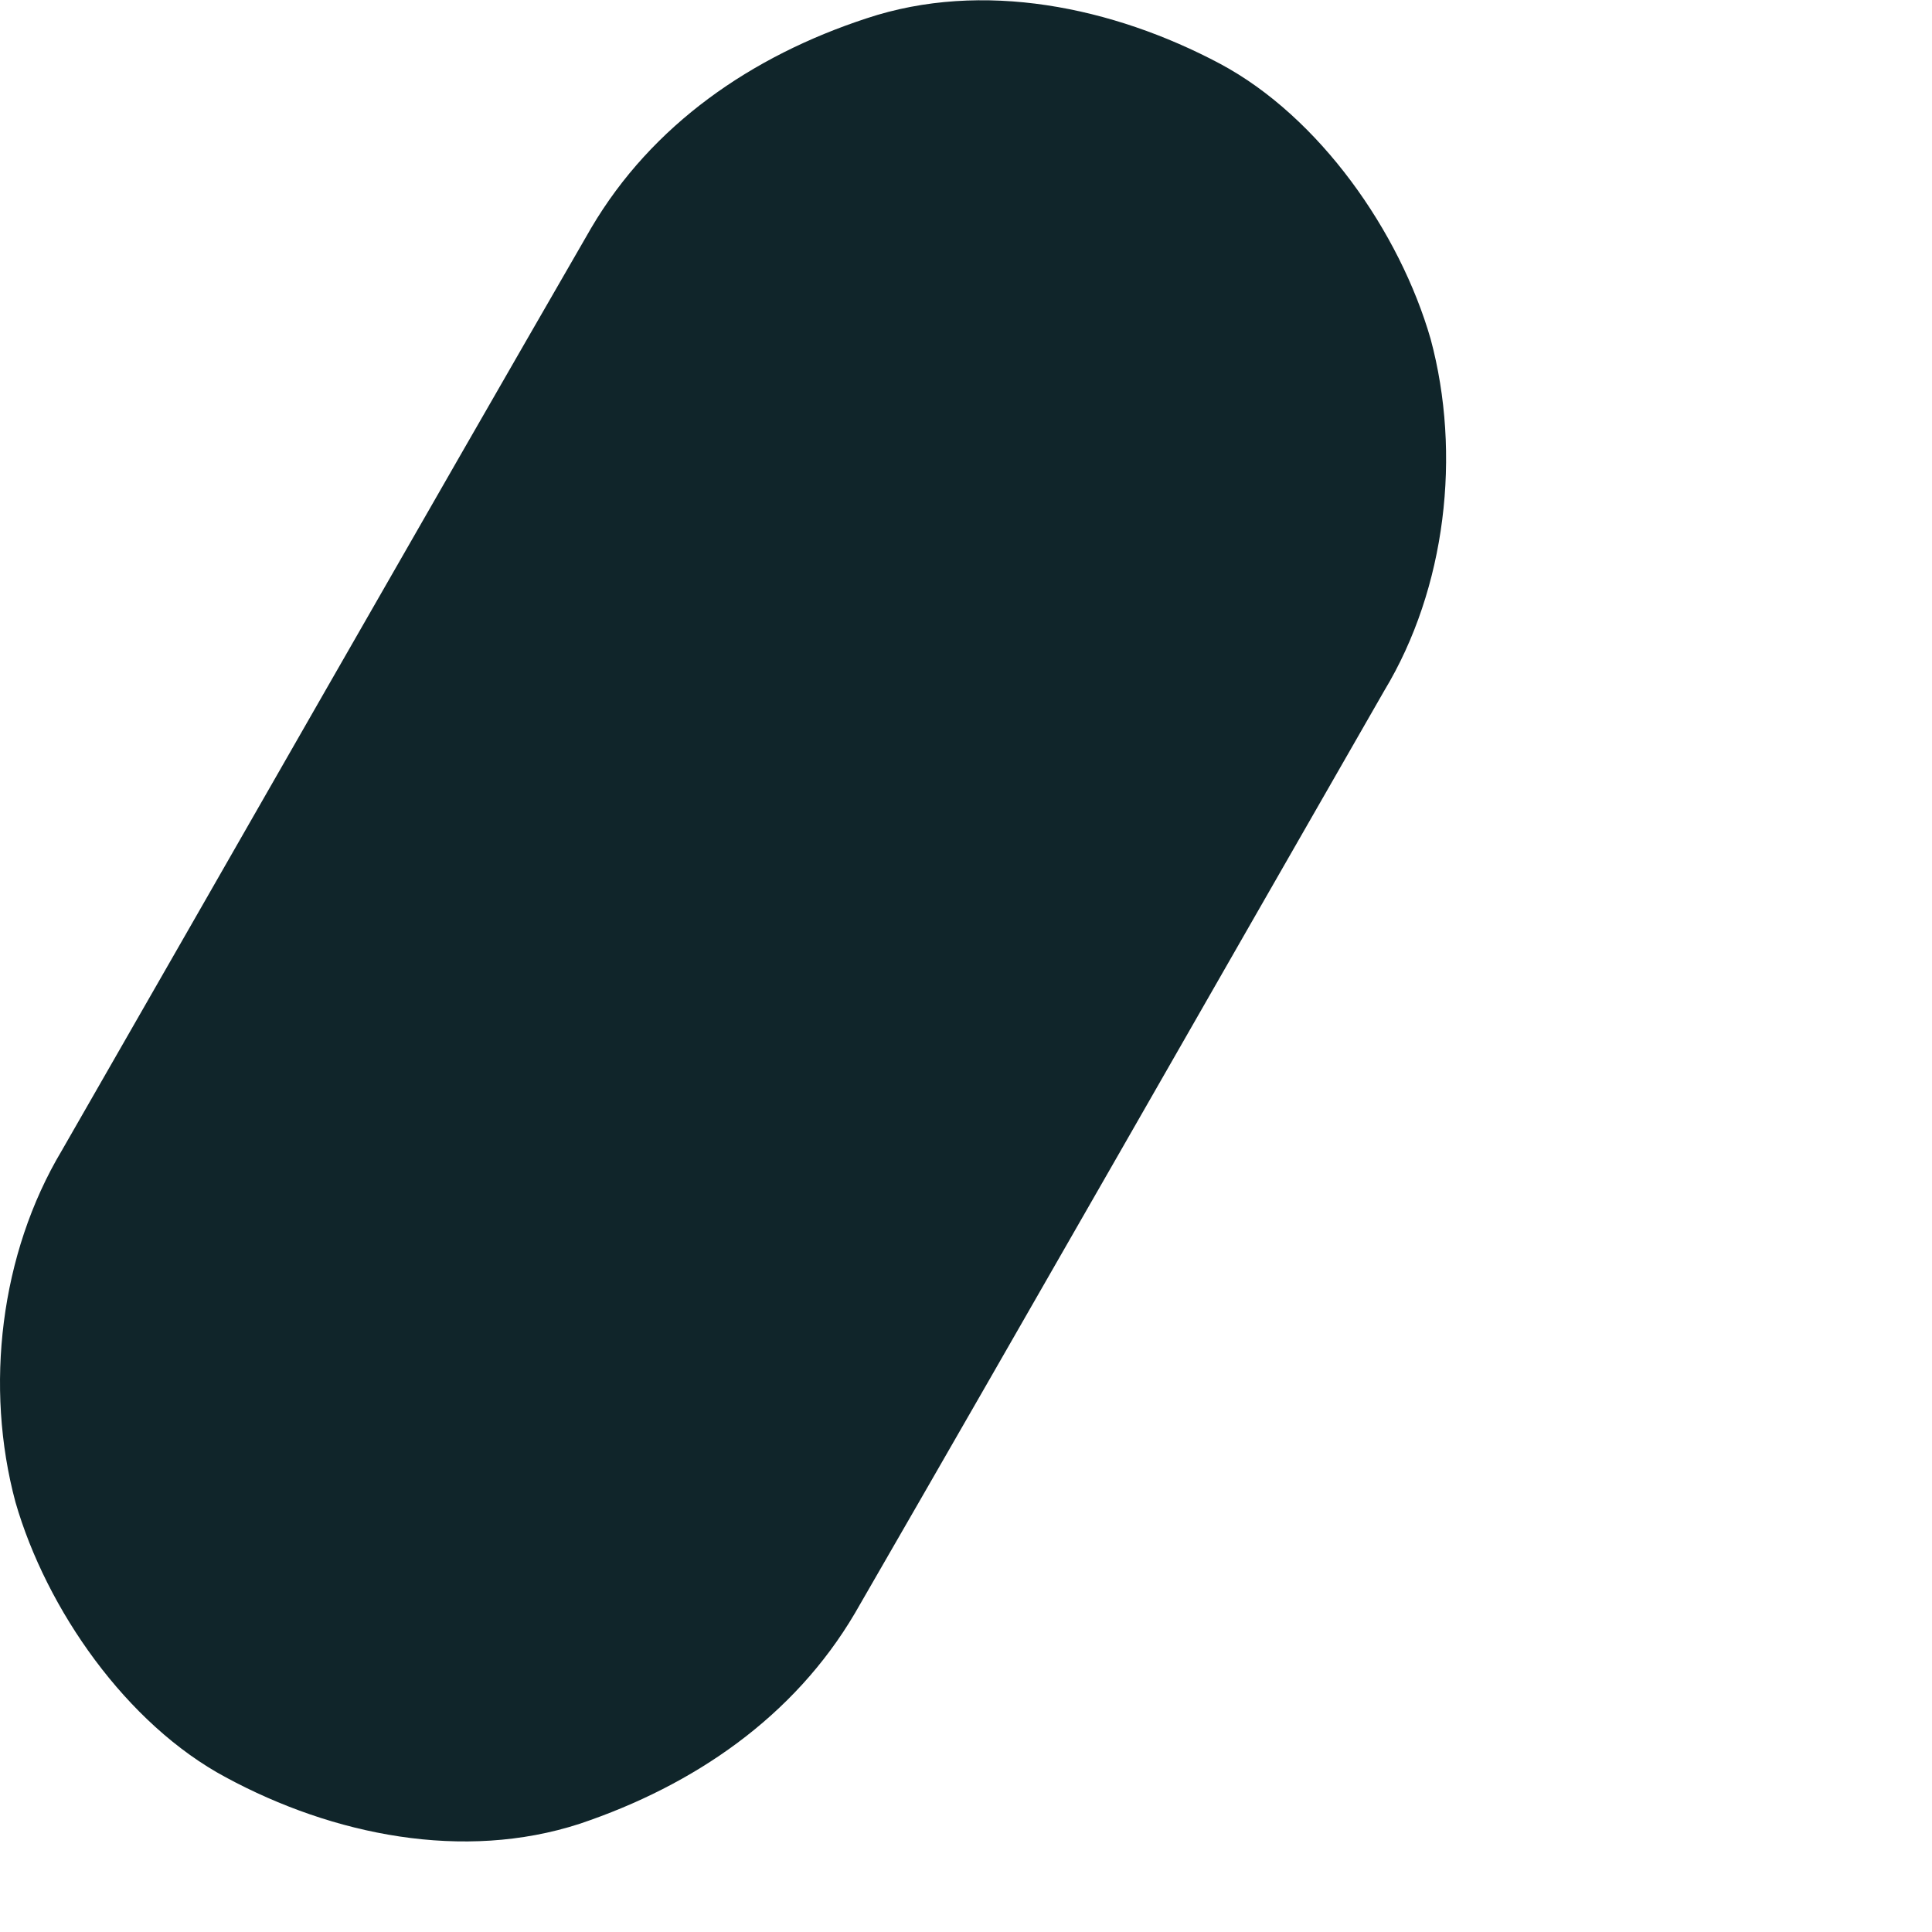 <?xml version="1.0" encoding="utf-8"?>
<svg xmlns="http://www.w3.org/2000/svg" fill="none" height="100%" overflow="visible" preserveAspectRatio="none" style="display: block;" viewBox="0 0 2 2" width="100%">
<path d="M0.612 0.236C0.429 0.553 0.246 0.874 0.064 1.191C-1.43783e-06 1.298 -0.016 1.436 0.016 1.555C0.048 1.666 0.131 1.785 0.234 1.84C0.345 1.9 0.48 1.927 0.6 1.888C0.719 1.848 0.822 1.777 0.885 1.67C1.068 1.353 1.251 1.032 1.433 0.715C1.497 0.609 1.513 0.47 1.481 0.351C1.449 0.24 1.366 0.121 1.263 0.066C1.152 0.007 1.017 -0.021 0.897 0.019C0.778 0.058 0.675 0.129 0.612 0.236Z" fill="#10252A" id="Vector"/>
</svg>